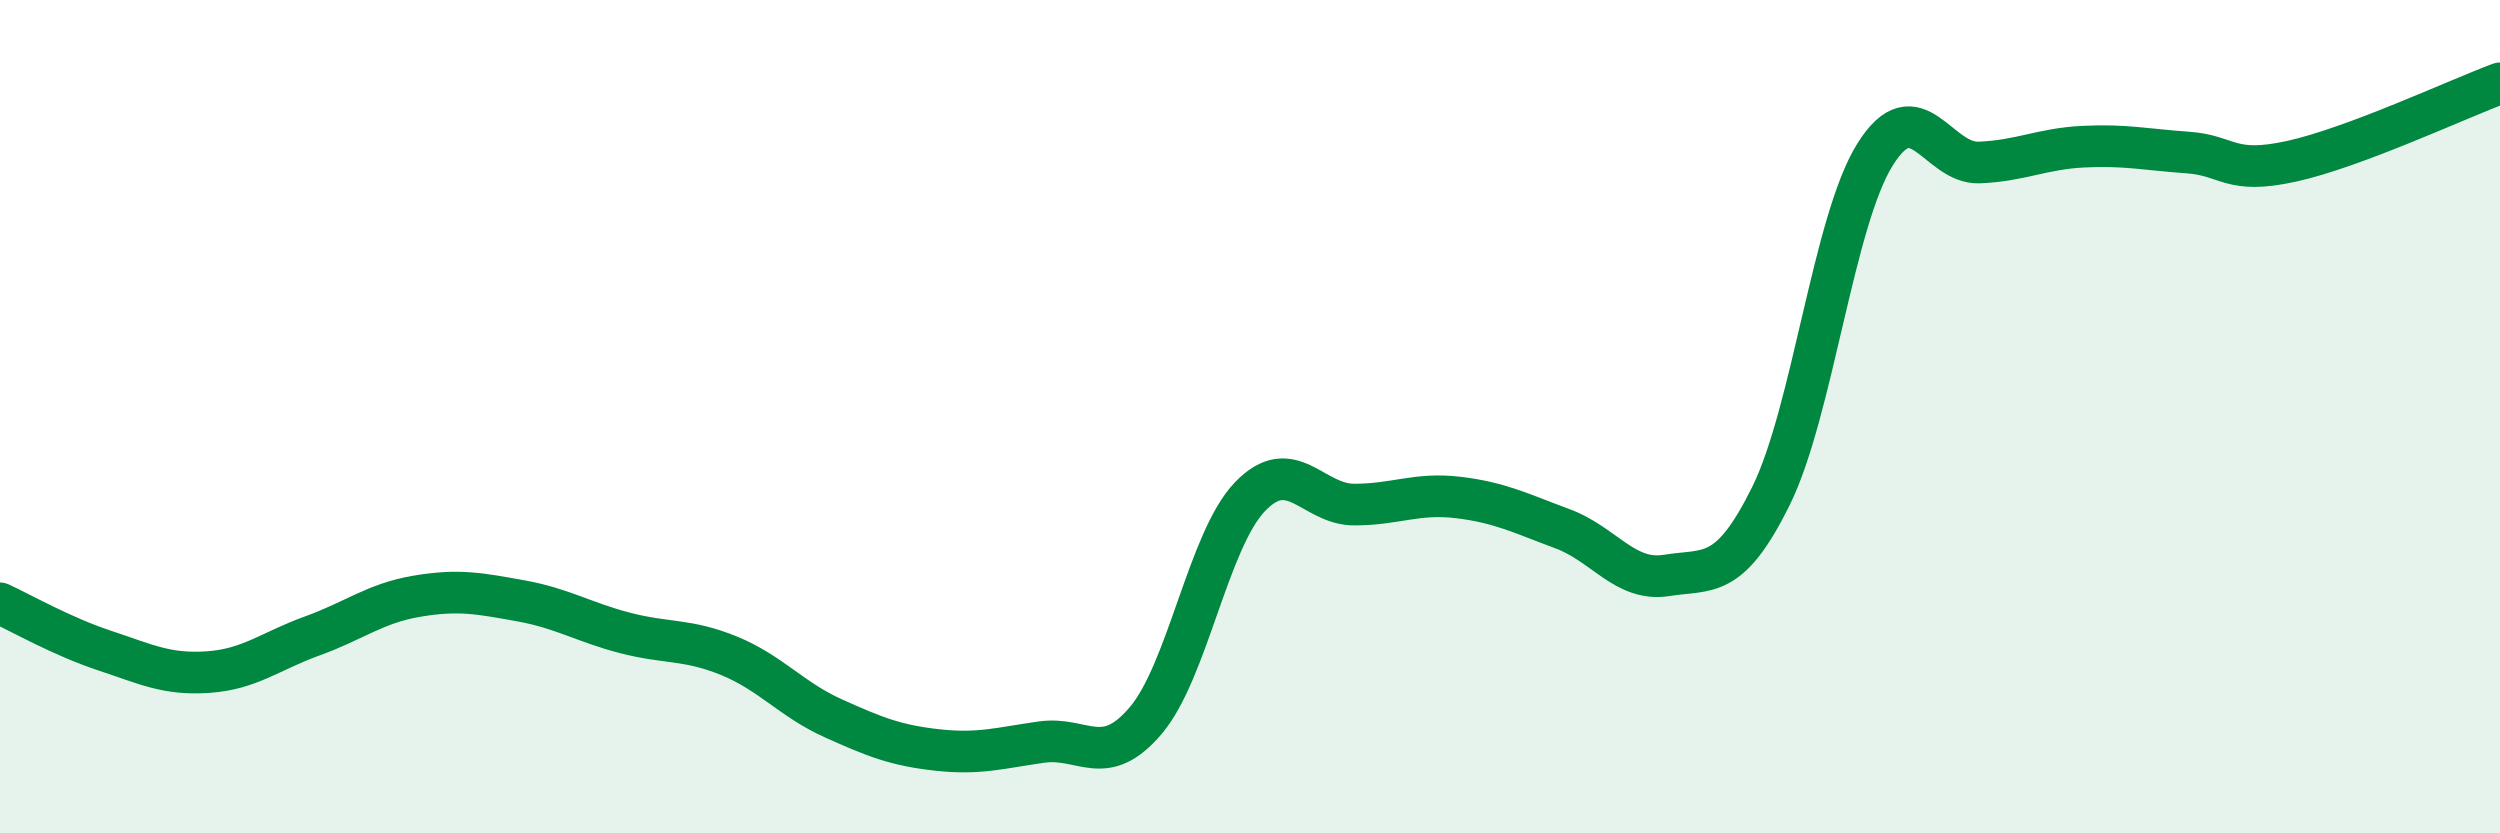 
    <svg width="60" height="20" viewBox="0 0 60 20" xmlns="http://www.w3.org/2000/svg">
      <path
        d="M 0,14.48 C 0.5,14.71 1.5,15.28 2.5,15.61 C 3.5,15.94 4,16.2 5,16.13 C 6,16.06 6.5,15.62 7.5,15.26 C 8.5,14.9 9,14.48 10,14.31 C 11,14.14 11.5,14.24 12.5,14.42 C 13.5,14.6 14,14.93 15,15.19 C 16,15.45 16.5,15.33 17.5,15.74 C 18.5,16.15 19,16.79 20,17.24 C 21,17.69 21.5,17.89 22.5,18 C 23.5,18.11 24,17.95 25,17.81 C 26,17.67 26.5,18.47 27.5,17.29 C 28.5,16.11 29,12.96 30,11.92 C 31,10.88 31.5,12.11 32.5,12.11 C 33.5,12.11 34,11.82 35,11.94 C 36,12.06 36.5,12.32 37.5,12.69 C 38.5,13.06 39,13.97 40,13.81 C 41,13.65 41.5,13.93 42.5,11.91 C 43.5,9.89 44,5.31 45,3.71 C 46,2.11 46.5,3.94 47.5,3.9 C 48.5,3.86 49,3.57 50,3.52 C 51,3.47 51.5,3.59 52.5,3.66 C 53.5,3.73 53.5,4.2 55,3.87 C 56.5,3.54 59,2.37 60,2L60 20L0 20Z"
        fill="#008740"
        opacity="0.1"
        stroke-linecap="round"
        stroke-linejoin="round"
      />
      <path
        d="M 0,14.48 C 0.5,14.71 1.5,15.28 2.5,15.61 C 3.5,15.94 4,16.2 5,16.13 C 6,16.06 6.5,15.62 7.5,15.26 C 8.5,14.9 9,14.48 10,14.31 C 11,14.14 11.5,14.24 12.5,14.42 C 13.5,14.6 14,14.93 15,15.19 C 16,15.45 16.5,15.33 17.5,15.74 C 18.5,16.15 19,16.79 20,17.24 C 21,17.69 21.5,17.89 22.5,18 C 23.5,18.11 24,17.95 25,17.81 C 26,17.67 26.5,18.47 27.5,17.29 C 28.5,16.11 29,12.96 30,11.92 C 31,10.88 31.5,12.11 32.5,12.11 C 33.5,12.11 34,11.82 35,11.94 C 36,12.06 36.5,12.32 37.5,12.69 C 38.5,13.06 39,13.97 40,13.81 C 41,13.65 41.5,13.93 42.5,11.91 C 43.5,9.89 44,5.31 45,3.71 C 46,2.11 46.5,3.94 47.5,3.9 C 48.5,3.86 49,3.57 50,3.52 C 51,3.47 51.5,3.59 52.5,3.66 C 53.5,3.73 53.5,4.2 55,3.87 C 56.5,3.54 59,2.37 60,2"
        stroke="#008740"
        stroke-width="1"
        fill="none"
        stroke-linecap="round"
        stroke-linejoin="round"
      />
    </svg>
  